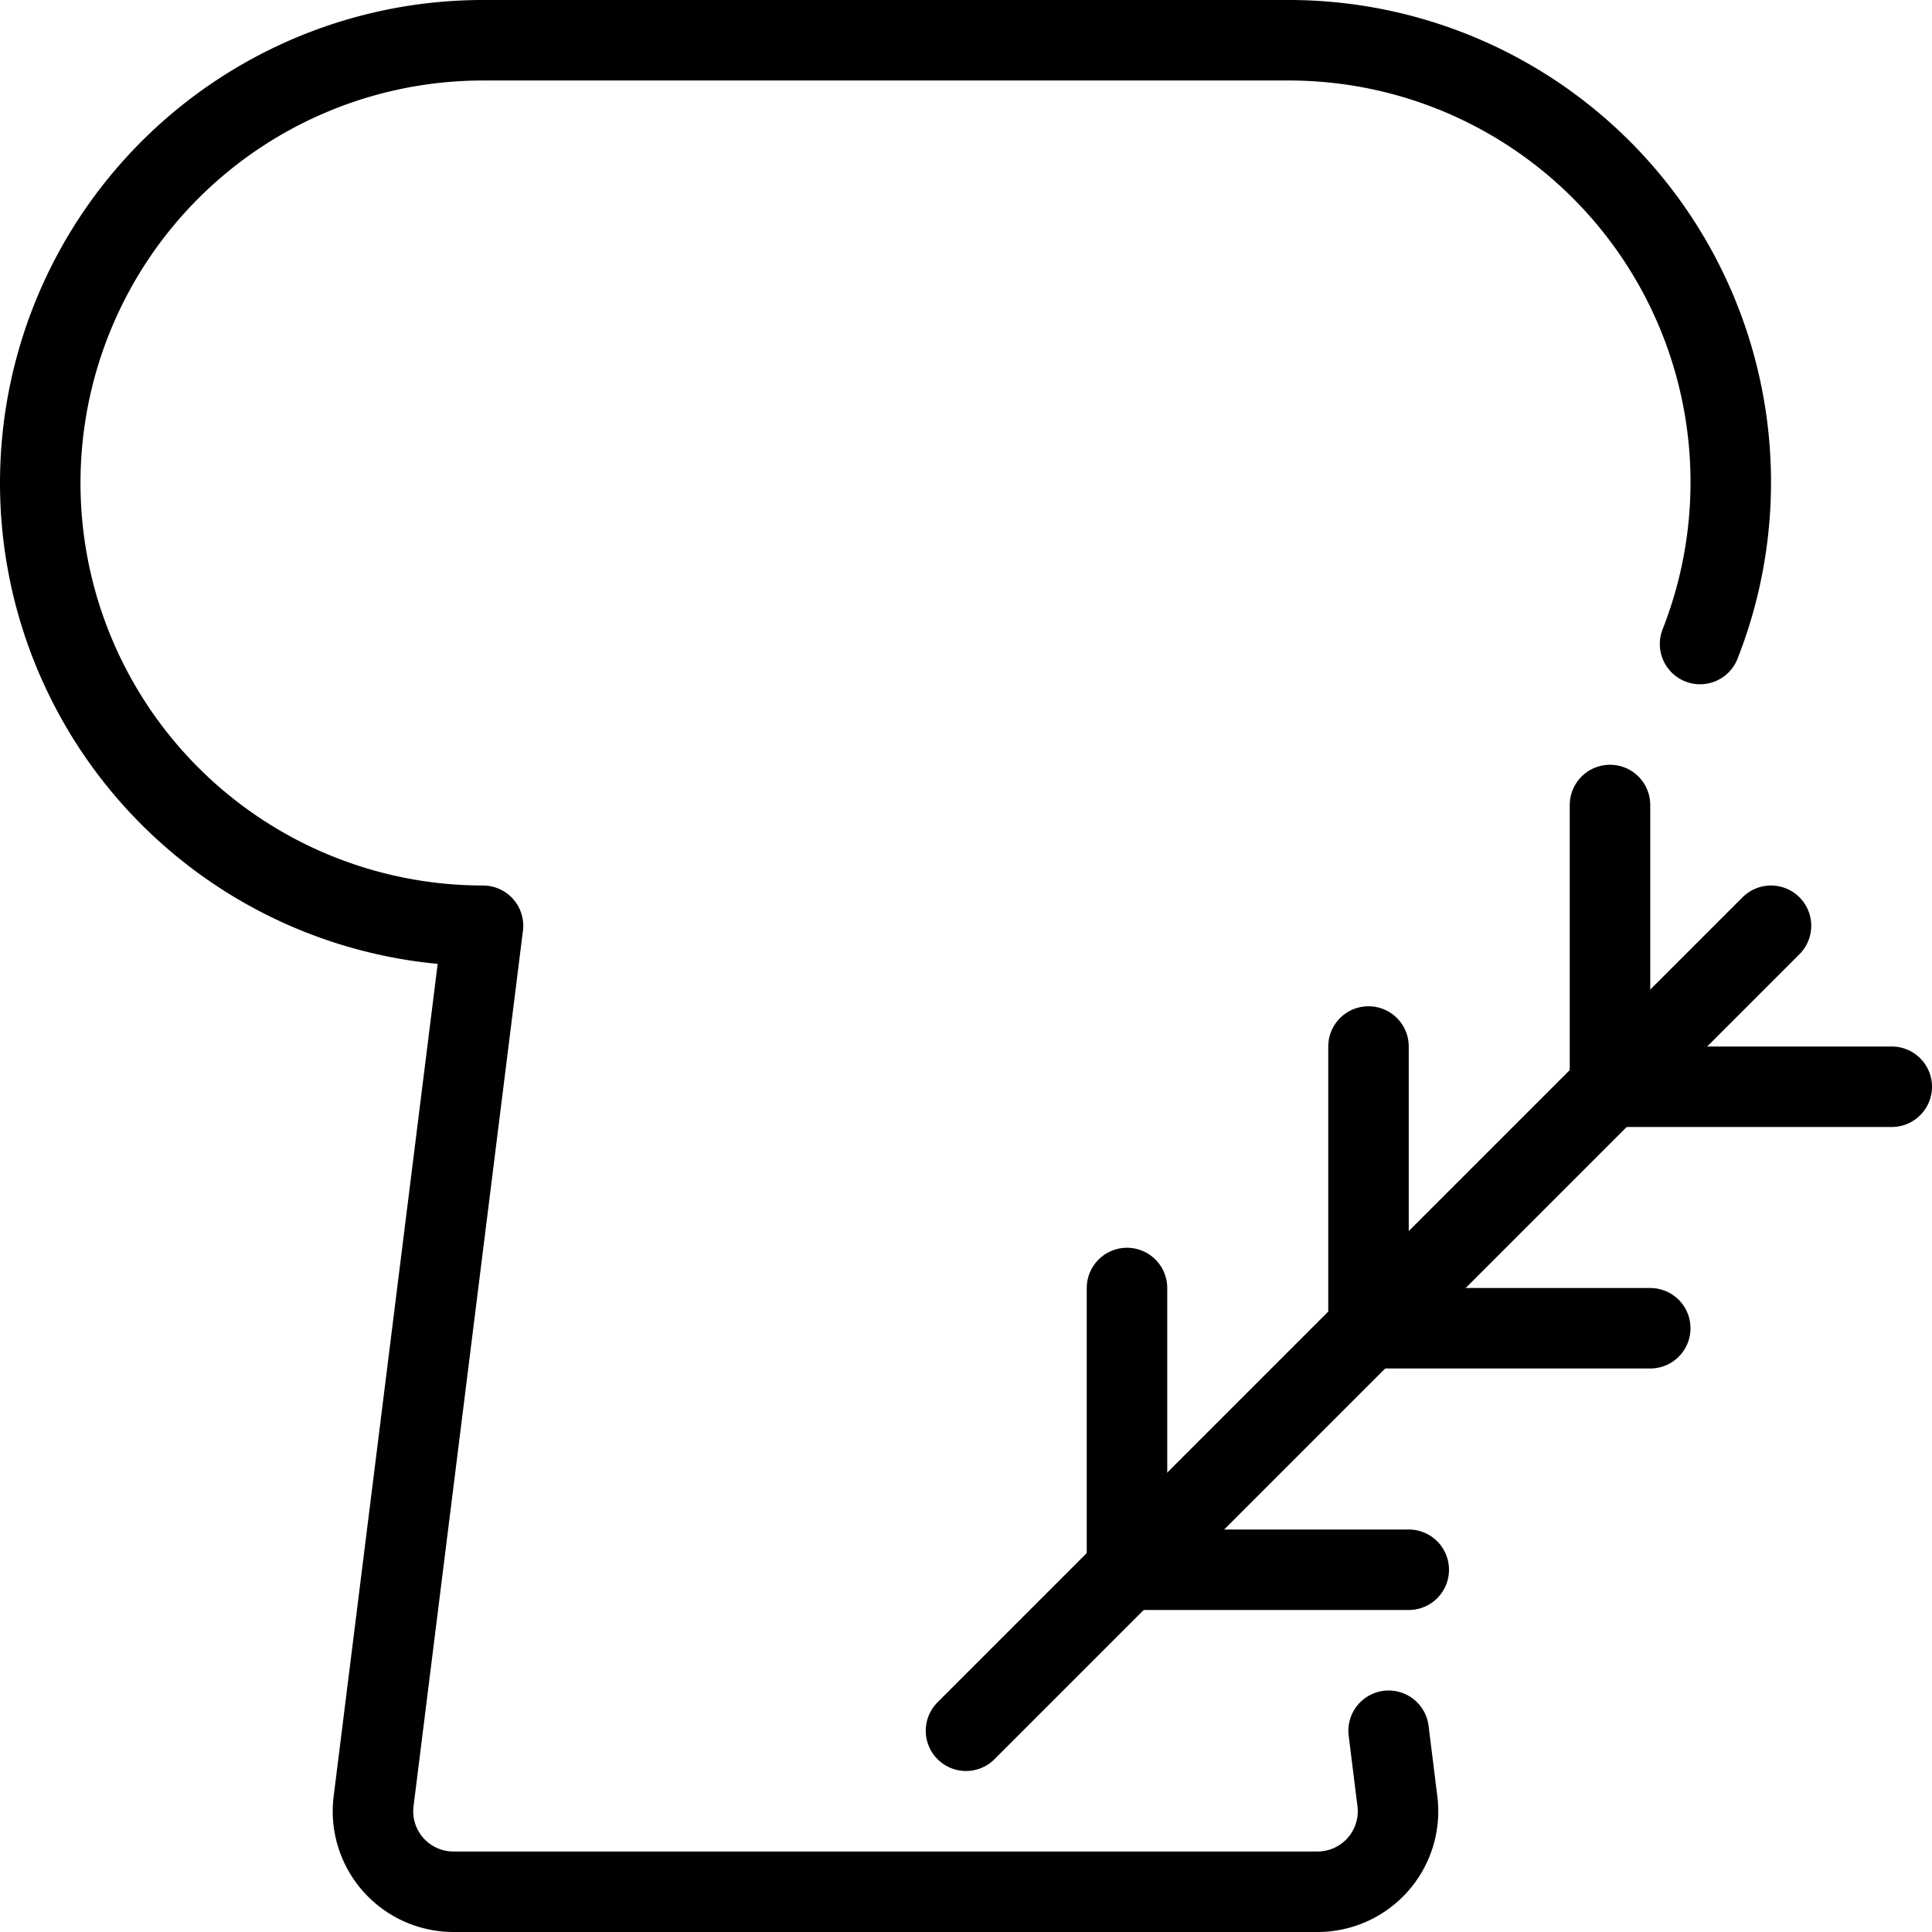 <svg viewBox="0 0 24 24" xmlns="http://www.w3.org/2000/svg"><g transform="matrix(1,0,0,1,0,0)"><path d="M22 11.5L12 21.5" fill="none" stroke="#000000" stroke-linecap="round" stroke-linejoin="round"></path><path d="M20 10L20 13.5 23.5 13.5" fill="none" stroke="#000000" stroke-linecap="round" stroke-linejoin="round"></path><path d="M17 13L17 16.5 20.5 16.5" fill="none" stroke="#000000" stroke-linecap="round" stroke-linejoin="round"></path><path d="M14 16L14 19.5 17.5 19.5" fill="none" stroke="#000000" stroke-linecap="round" stroke-linejoin="round"></path><path d="M21.119,8A5.49,5.49,0,0,0,16,.5H6a5.5,5.5,0,0,0,0,11L4.641,22.376A1,1,0,0,0,5.633,23.5H16.367a1,1,0,0,0,.992-1.124L17.25,21.5" fill="none" stroke="#000000" stroke-linecap="round" stroke-linejoin="round"></path></g></svg>